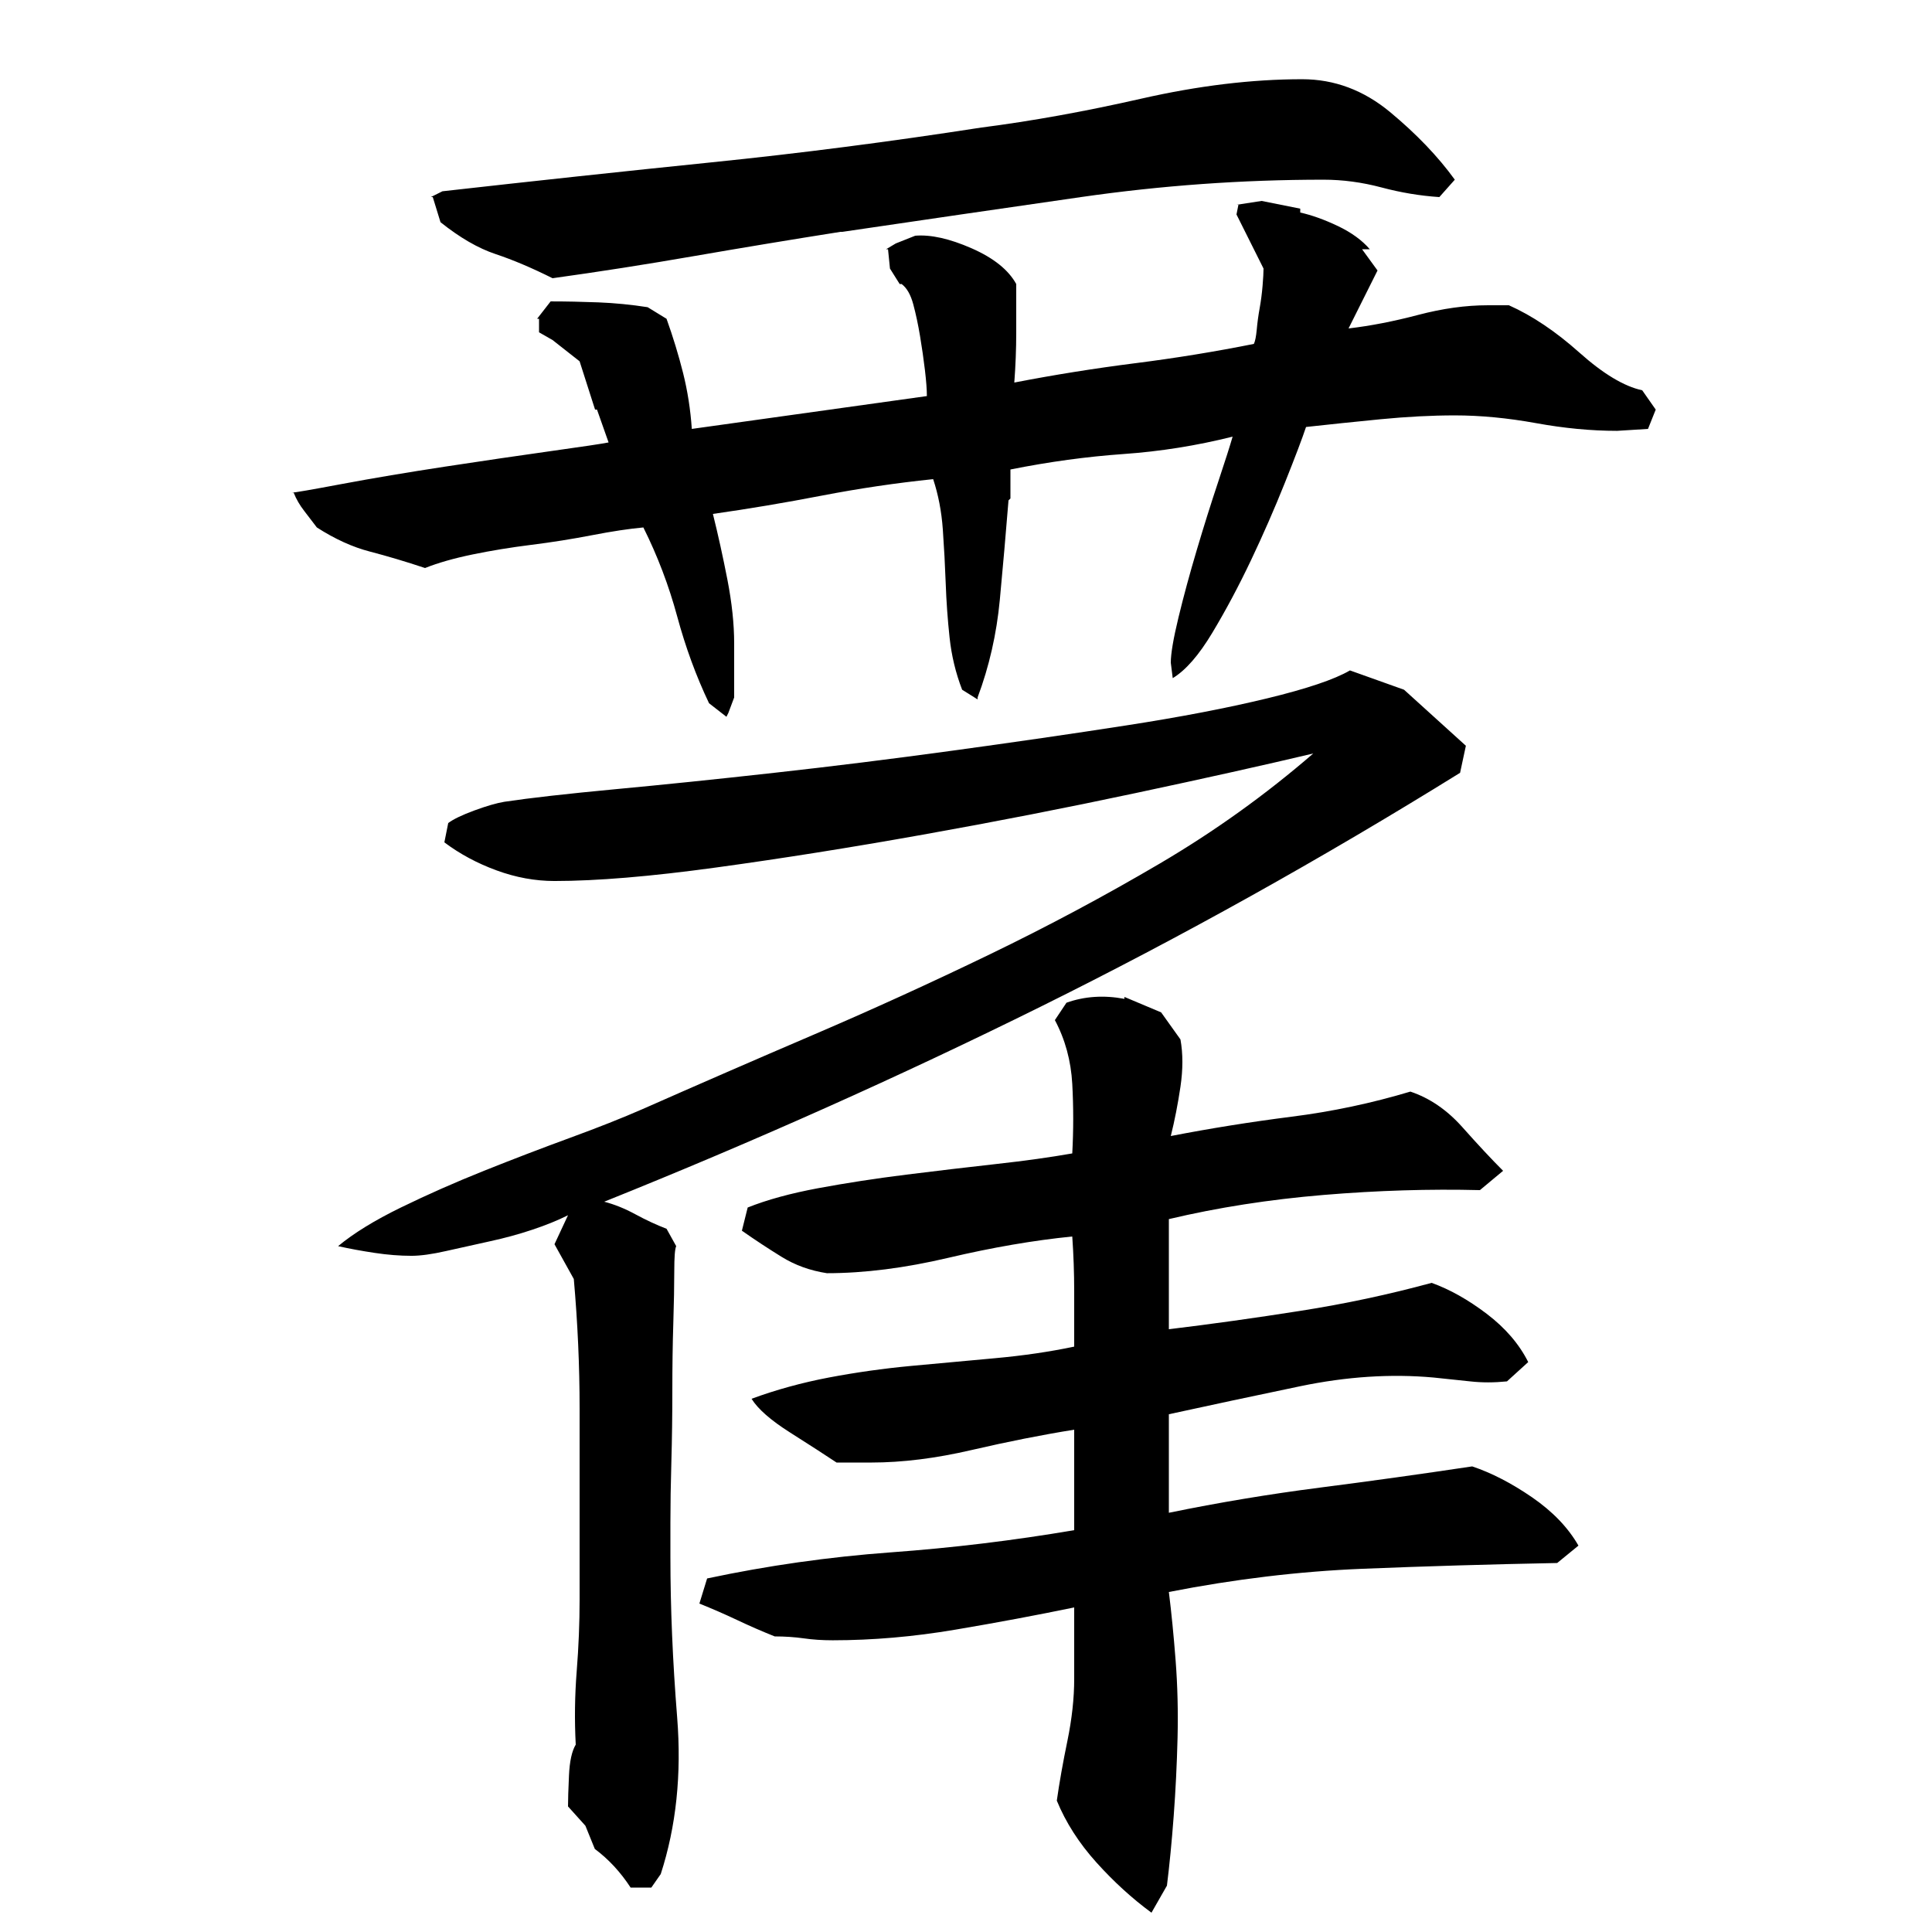 <?xml version="1.0" encoding="utf-8"?>
<!-- Generator: Adobe Illustrator 16.0.0, SVG Export Plug-In . SVG Version: 6.00 Build 0)  -->
<!DOCTYPE svg PUBLIC "-//W3C//DTD SVG 1.1//EN" "http://www.w3.org/Graphics/SVG/1.1/DTD/svg11.dtd">
<svg version="1.1" id="图层_1" xmlns="http://www.w3.org/2000/svg" xmlns:xlink="http://www.w3.org/1999/xlink" x="0px" y="0px"
	 width="1000px" height="1000px" viewBox="0 0 1000 1000" enable-background="new 0 0 1000 1000" xml:space="preserve">
<path d="M640.002,111.006l1-5h-1l13-2l20,4v2c6,1.344,12.5,3.672,19.5,7c7,3.344,12.5,7.344,16.5,12h-4l8,11l-15,30
	c11.328-1.328,23.328-3.656,36-7c12.656-3.328,24.656-5,36-5h11c12,5.344,24.156,13.5,36.5,24.5c12.328,11,23.156,17.5,32.5,19.5
	l7,10l-4,10l-16,1c-13.344,0-27.344-1.328-42-4c-14.672-2.656-28.672-4-42-4c-12,0-24.844,0.672-38.5,2
	c-13.672,1.344-26.5,2.672-38.5,4c-2,6-5.672,15.672-11,29c-5.344,13.344-11.172,26.672-17.5,40c-6.344,13.344-13,25.844-20,37.5
	c-7,11.672-13.844,19.5-20.5,23.5l-1-8c0-4.656,1.328-12.5,4-23.5c2.656-11,5.828-22.656,9.5-35c3.656-12.328,7.328-24,11-35
	c3.656-11,6.156-18.828,7.5-23.5c-18.672,4.672-37.5,7.672-56.5,9c-19,1.344-38.5,4-58.5,8v15l-1,1
	c-1.344,16.672-2.844,33.844-4.5,51.5c-1.672,17.672-5.5,34.5-11.5,50.5v1l-8-5c-3.344-8.656-5.5-17.656-6.5-27
	c-1-9.328-1.672-18.656-2-28c-0.344-9.328-0.844-18.656-1.5-28c-0.672-9.328-2.344-18-5-26c-19.344,2-38.5,4.844-57.5,8.5
	c-19,3.672-37.844,6.844-56.5,9.5c2.656,10.672,5.156,22,7.5,34c2.328,12,3.5,23,3.5,33v28l-3,8l-1,2l-9-7
	c-6.672-14-12.172-29-16.5-45c-4.344-16-10.172-31.328-17.5-46c-7.344,0.672-16.172,2-26.5,4c-10.344,2-20.844,3.672-31.5,5
	c-10.672,1.344-20.844,3-30.5,5c-9.672,2-17.844,4.344-24.5,7c-10-3.328-19.5-6.156-28.5-8.5c-9-2.328-18.172-6.5-27.5-12.5
	c-2-2.656-4.172-5.5-6.5-8.5c-2.344-3-4.172-6.156-5.5-9.5h-1c1.328,0,10-1.5,26-4.5s33.828-6,53.5-9c19.656-3,37.828-5.656,54.5-8
	c16.656-2.328,26.656-3.828,30-4.5l-6-17h-1l-8-25l-14-11l-7-4v-7h-1l7-9c8,0,16.25,0.172,24.75,0.5
	c8.5,0.344,16.984,1.172,25.469,2.5l9.781,6c3.344,9.344,6.203,18.672,8.547,28c2.344,9.344,3.844,19,4.531,29l121.672-17
	c0-3.328-0.344-7.828-1.016-13.5c-0.672-5.656-1.516-11.5-2.516-17.5s-2.172-11.5-3.516-16.5s-3.344-8.5-6.031-10.5h-1l-5.031-8
	l-1-10h-1.016l5.031-3l10.063-4c8.031-0.656,17.75,1.5,29.156,6.5c11.391,5,19.094,11.172,23.125,18.5c0,8,0,16.344,0,25
	c0,8.672-0.344,17.344-1,26c20.656-4,41.5-7.328,62.5-10c21-2.656,41.5-6,61.5-10c0.656-1.328,1.156-3.828,1.5-7.5
	c0.328-3.656,0.828-7.328,1.5-11c0.656-3.656,1.156-7.5,1.5-11.5c0.328-4,0.5-7,0.5-9L640.002,111.006z M347.002,806.006
	c0,26,1.156,53.672,3.5,83c2.328,29.328-0.5,56.328-8.5,81l-4.875,7h-10.719c-5.219-8-11.391-14.672-18.531-20l-4.875-12l-9-10
	c0-3.344,0.156-8.672,0.5-16c0.328-7.344,1.5-12.672,3.5-16c-0.672-12.672-0.5-25.328,0.5-38c1-12.656,1.5-25,1.5-37v-99
	c0-22-1-44.328-3-67l-10-18l7-15c-5.344,2.672-11.5,5.172-18.5,7.5c-7,2.344-14.344,4.344-22,6c-7.672,1.672-15.172,3.344-22.5,5
	c-7.344,1.672-13.344,2.5-18,2.5c-6,0-12.344-0.5-19-1.5c-6.672-1-13-2.156-19-3.5c8-6.656,18.828-13.328,32.5-20
	c13.656-6.656,28-13,43-19s29.781-11.656,44.359-17c14.578-5.328,27.203-10.328,37.875-15c28.656-12.656,58.156-25.5,88.5-38.5
	c30.328-13,60.656-26.828,91-41.5c30.328-14.656,59.656-30.328,88-47c28.328-16.656,54.828-35.656,79.5-57
	c-25.344,6-56,12.844-92,20.5c-36,7.672-72.672,14.844-110,21.5c-37.344,6.672-73,12.344-107,17c-34,4.672-61.922,7-83.734,7
	c-10,0-20-1.828-30-5.5c-10-3.656-19-8.5-27-14.5l2-10c2.656-2,7.156-4.156,13.5-6.5c6.328-2.328,11.5-3.828,15.5-4.5
	c13.328-2,32.453-4.156,57.359-6.5c24.906-2.328,52.375-5.156,82.375-8.5c30-3.328,60.828-7.156,92.5-11.5
	c31.656-4.328,61.5-8.656,89.5-13c28-4.328,52.328-9,73-14c20.656-5,35-9.828,43-14.5l28,10l32,29l-3,14
	c-72,44.672-144.344,85-217,121c-72.672,36-148,69.672-226,101c5.219,1.344,10.594,3.5,16.125,6.5s10.922,5.5,16.141,7.5l5,9
	c-0.672,1.344-1,5.672-1,13c0,7.344-0.172,16.344-0.5,27c-0.344,10.672-0.5,22.344-0.5,35c0,12.672-0.172,24.844-0.5,36.5
	c-0.344,11.672-0.5,22.172-0.5,31.5C347.002,797.35,347.002,803.35,347.002,806.006z M685.002,93.006c-42,0-83.844,3-125.5,9
	c-41.672,6-82.844,12-123.5,18h-1c-25.344,4-50.5,8.172-75.5,12.5c-25,4.344-49.5,8.172-73.5,11.5c-10.672-5.328-20.5-9.5-29.5-12.5
	s-18.5-8.5-28.5-16.5l-4-13h-1l6-3c47.328-5.328,93.828-10.328,139.5-15c45.656-4.656,92.156-10.656,139.5-18
	c26-3.328,53.656-8.328,83-15c29.328-6.656,57-10,83-10c16.656,0,31.828,5.672,45.5,17c13.656,11.344,24.828,23,33.5,35l-8,9
	c-10-0.656-20-2.328-30-5C705.002,94.35,695.002,93.006,685.002,93.006z M780.002,715.006c-6.672,0.672-13,0.672-19,0
	c-6-0.656-12.344-1.328-19-2c-22-2-45-0.5-69,4.5s-46.672,9.844-68,14.5v51c26-5.328,52-9.656,78-13c26-3.328,52.328-7,79-11
	c10,3.344,20.328,8.672,31,16c10.656,7.344,18.656,15.672,24,25l-11,9c-34.672,0.672-68.344,1.672-101,3
	c-32.672,1.344-66,5.344-100,12c1.328,10.672,2.5,22.5,3.5,35.5s1.328,26.344,1,40c-0.344,13.656-1,27.156-2,40.5
	c-1,13.328-2.172,25.328-3.5,36l-8,14c-10-7.344-19.5-16-28.5-26s-15.844-20.672-20.5-32c1.328-9.344,3.156-19.672,5.5-31
	c2.328-11.344,3.5-22,3.5-32v-37c-19.344,4-39.844,7.844-61.5,11.5c-21.672,3.672-42.844,5.5-63.5,5.5c-5.344,0-10.344-0.328-15-1
	c-4.672-0.656-9.672-1-15-1c-6.672-2.656-13.172-5.5-19.5-8.5c-6.344-3-12.844-5.828-19.5-8.5l4-13c31.328-6.656,63-11.156,95-13.5
	c32-2.328,63.656-6.156,95-11.5v-52c-16.672,2.672-34.344,6.172-53,10.5c-18.672,4.344-36,6.5-52,6.5h-18c-6-4-14-9.156-24-15.5
	c-10-6.328-16.672-12.156-20-17.5c12.656-4.656,26-8.328,40-11c14-2.656,28.156-4.656,42.5-6c14.328-1.328,28.828-2.656,43.5-4
	c14.656-1.328,28.328-3.328,41-6c0-9.328,0-18.828,0-28.5c0-9.656-0.344-19.156-1-28.5c-20,2-41.344,5.672-64,11
	c-22.672,5.344-43.672,8-63,8c-8.672-1.328-16.5-4.156-23.5-8.5c-7-4.328-13.844-8.828-20.5-13.5l3-12c10-4,22.156-7.328,36.5-10
	c14.328-2.656,29.5-5,45.5-7s31.5-3.828,46.5-5.5c15-1.656,28.156-3.5,39.5-5.5c0.656-12,0.656-24,0-36c-0.672-12-3.672-23-9-33l6-9
	c9.328-3.328,19.328-4,30-2v-1l19,8l10,14c1.328,7.344,1.328,15.5,0,24.5c-1.344,9-3,17.5-5,25.5c20.656-4,41.5-7.328,62.5-10
	c21-2.656,41.5-7,61.5-13c10,3.344,19,9.5,27,18.5s15,16.5,21,22.5l-12,10c-26-0.656-53,0.172-81,2.5c-28,2.344-54.672,6.5-80,12.5
	v57c22-2.656,44.656-5.828,68-9.5c23.328-3.656,46-8.5,68-14.5c9.328,3.344,18.828,8.672,28.5,16c9.656,7.344,16.828,15.672,21.5,25
	L780.002,715.006z"/>
</svg>
